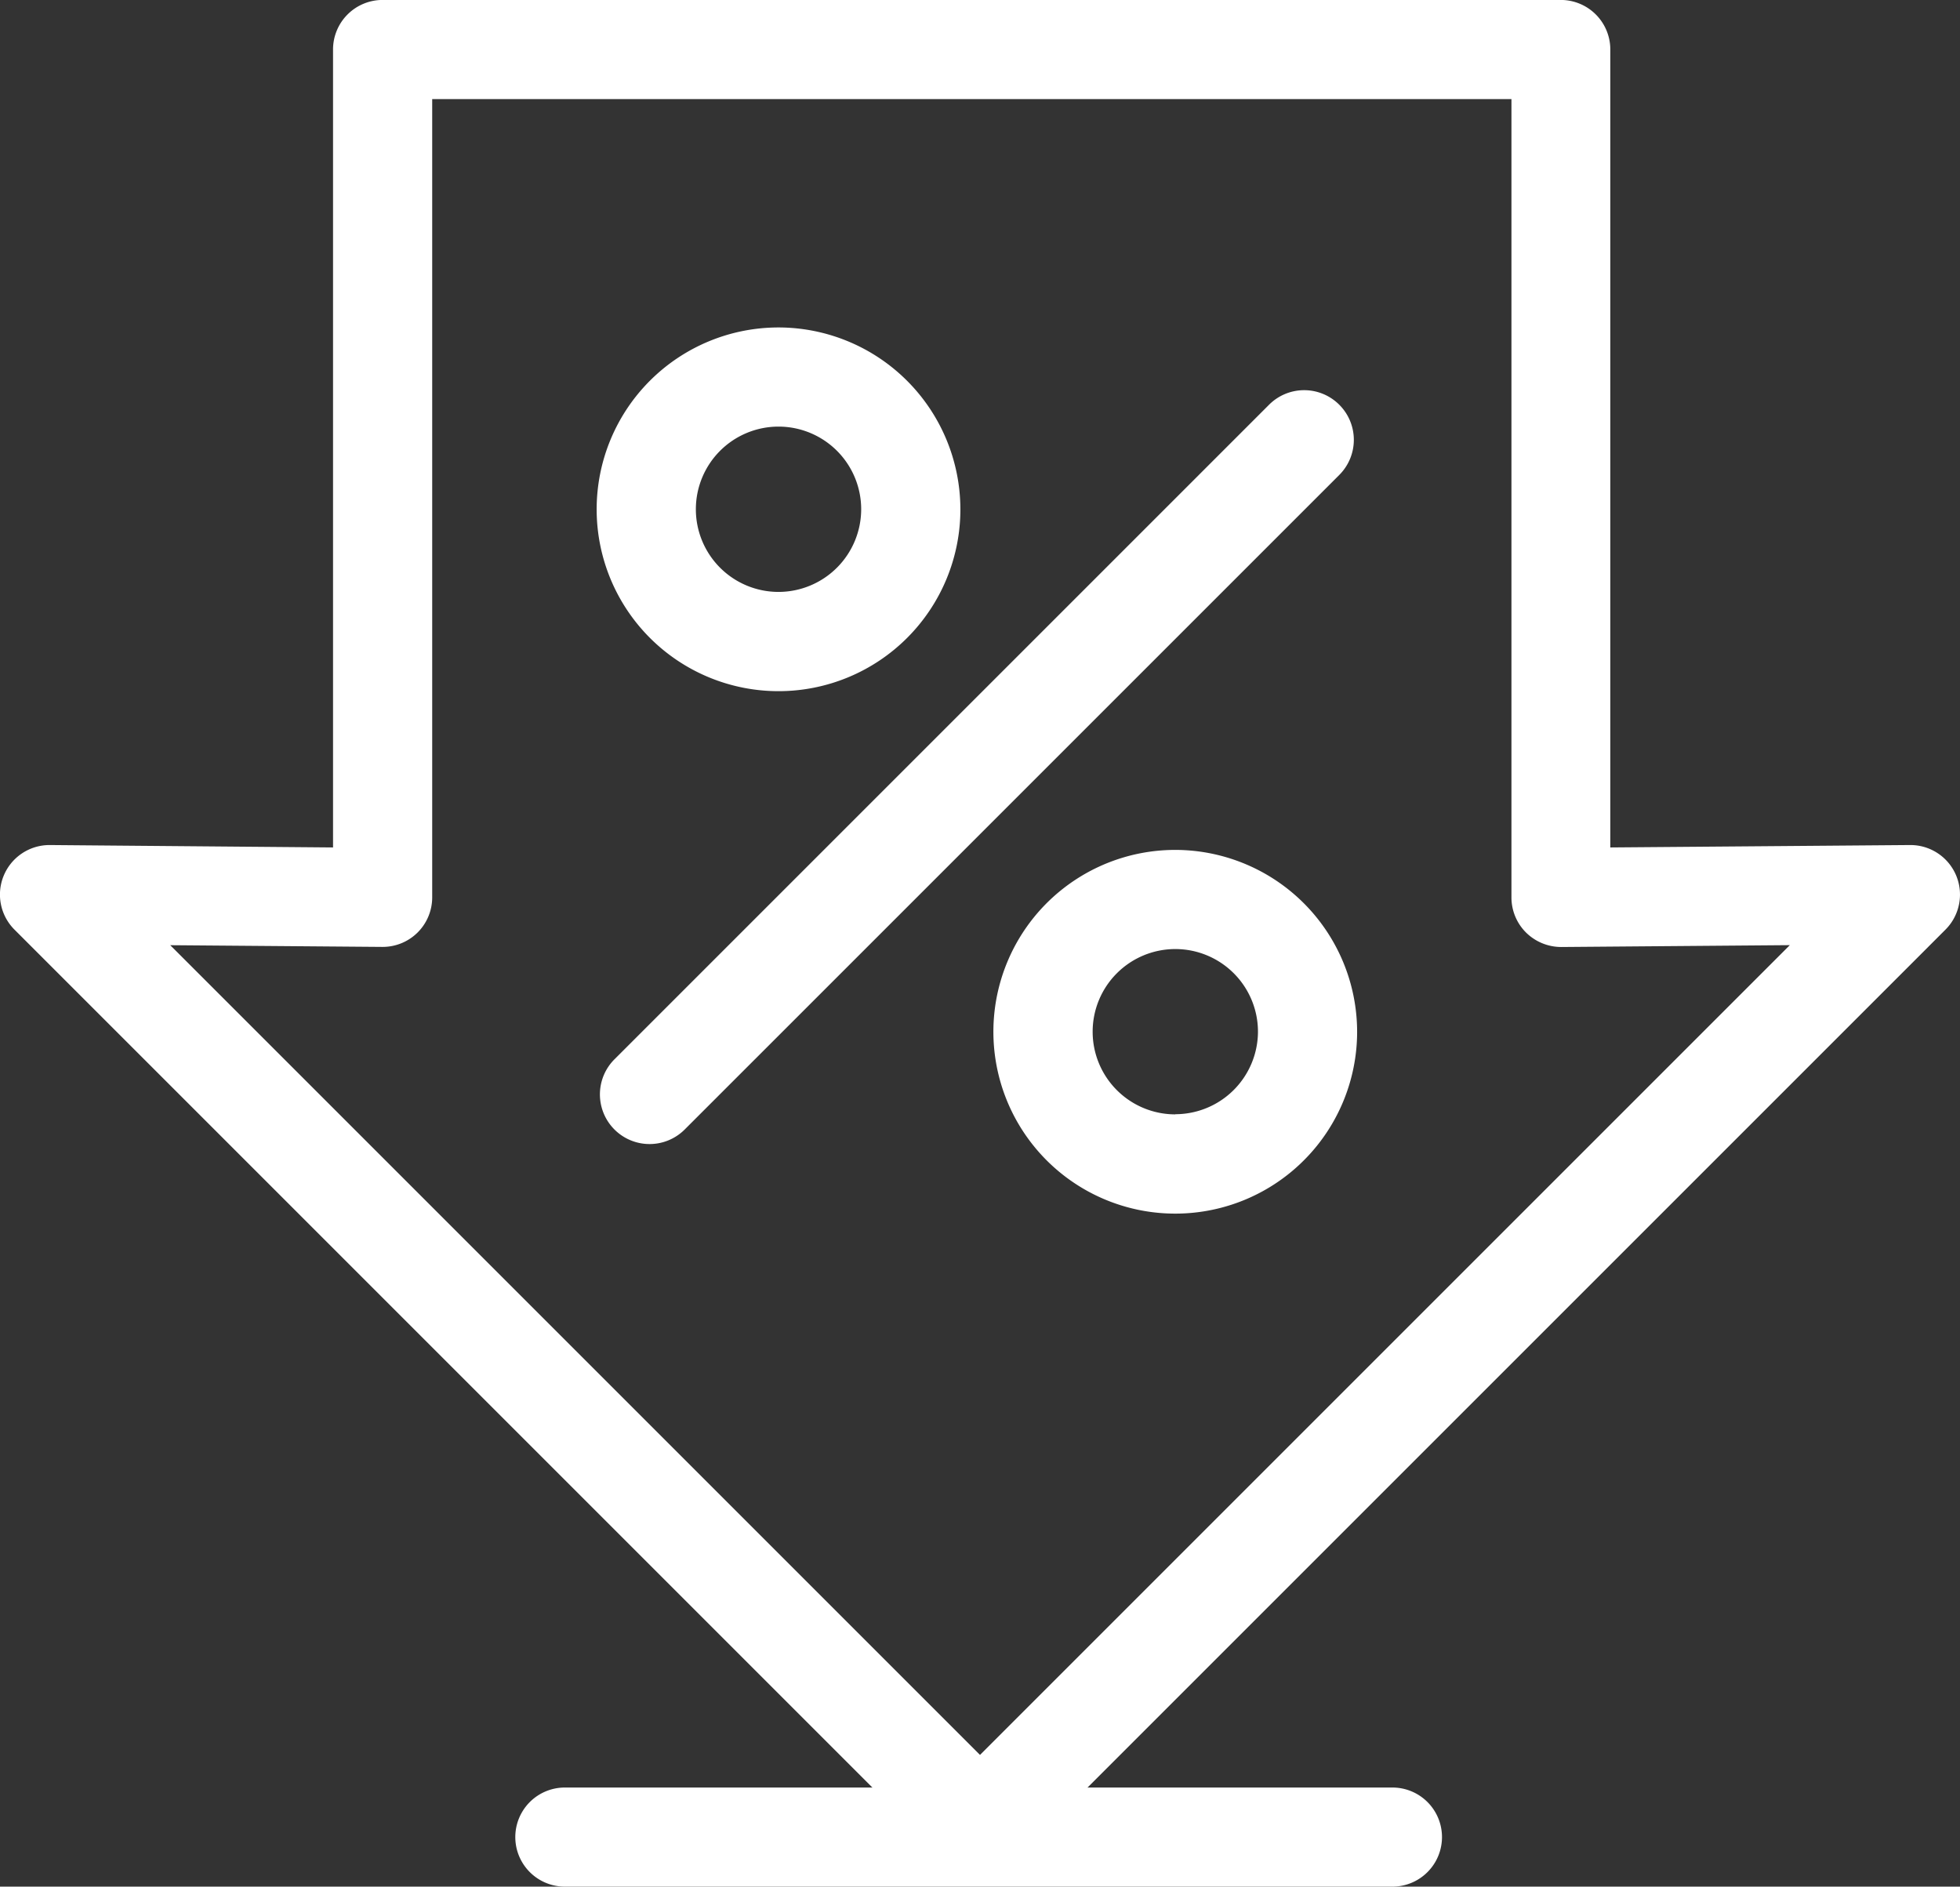 <svg xmlns="http://www.w3.org/2000/svg" width="39.078" height="37.617" viewBox="0 0 39.078 37.617"><rect x="0" y="0" width="39.078" height="37.617" fill="#333333" stroke="none"/><defs><style>.a{fill:#fff;}</style></defs><g transform="translate(0 0)"><g transform="translate(11.963 7.78)"><path class="a" d="M168.061,231.088a.989.989,0,0,0-1.4,0l-13.051,13.051a.989.989,0,0,0,1.4,1.4l13.051-13.051A.989.989,0,0,0,168.061,231.088Z" transform="translate(-153.322 -230.798)"/></g><g transform="translate(11.897 6.529)"><g transform="translate(0 0)"><path class="a" d="M156.042,213.709a3.626,3.626,0,1,0,3.626,3.626A3.63,3.63,0,0,0,156.042,213.709Zm0,5.273a1.648,1.648,0,1,1,1.648-1.648A1.65,1.65,0,0,1,156.042,218.982Z" transform="translate(-152.417 -213.709)"/></g></g><g transform="translate(19.807 16.942)"><g transform="translate(0 0)"><path class="a" d="M264.13,356a3.626,3.626,0,1,0,3.625,3.626A3.63,3.63,0,0,0,264.13,356Zm0,5.273a1.648,1.648,0,1,1,1.648-1.648A1.65,1.65,0,0,1,264.13,361.27Z" transform="translate(-260.504 -355.996)"/></g></g><g transform="translate(0 0)"><path class="a" d="M9.394,161.867a.985.985,0,0,1-.7-.289L-9.856,143.027a.988.988,0,0,1-.213-1.081.988.988,0,0,1,.911-.606h.008l5.645.048v-15.91a.988.988,0,0,1,.988-.988h23.49a.988.988,0,0,1,.988.988v15.91l5.974-.048h.008a.988.988,0,0,1,.7,1.687L10.092,161.578A.985.985,0,0,1,9.394,161.867Zm-16.145-18.53L9.394,159.482,25.54,143.336l-4.558.037a1,1,0,0,1-.7-.287.988.988,0,0,1-.292-.7V126.467H-1.528v15.918a.988.988,0,0,1-.292.7.988.988,0,0,1-.7.286h-.008Z" transform="translate(10.145 -124.491)"/></g><g transform="translate(10.278 35.641)"><path class="a" d="M147.776,613.478h-16.5a.988.988,0,1,1,0-1.976h16.5a.988.988,0,1,1,0,1.976Z" transform="translate(-130.292 -611.502)"/></g></g></svg>